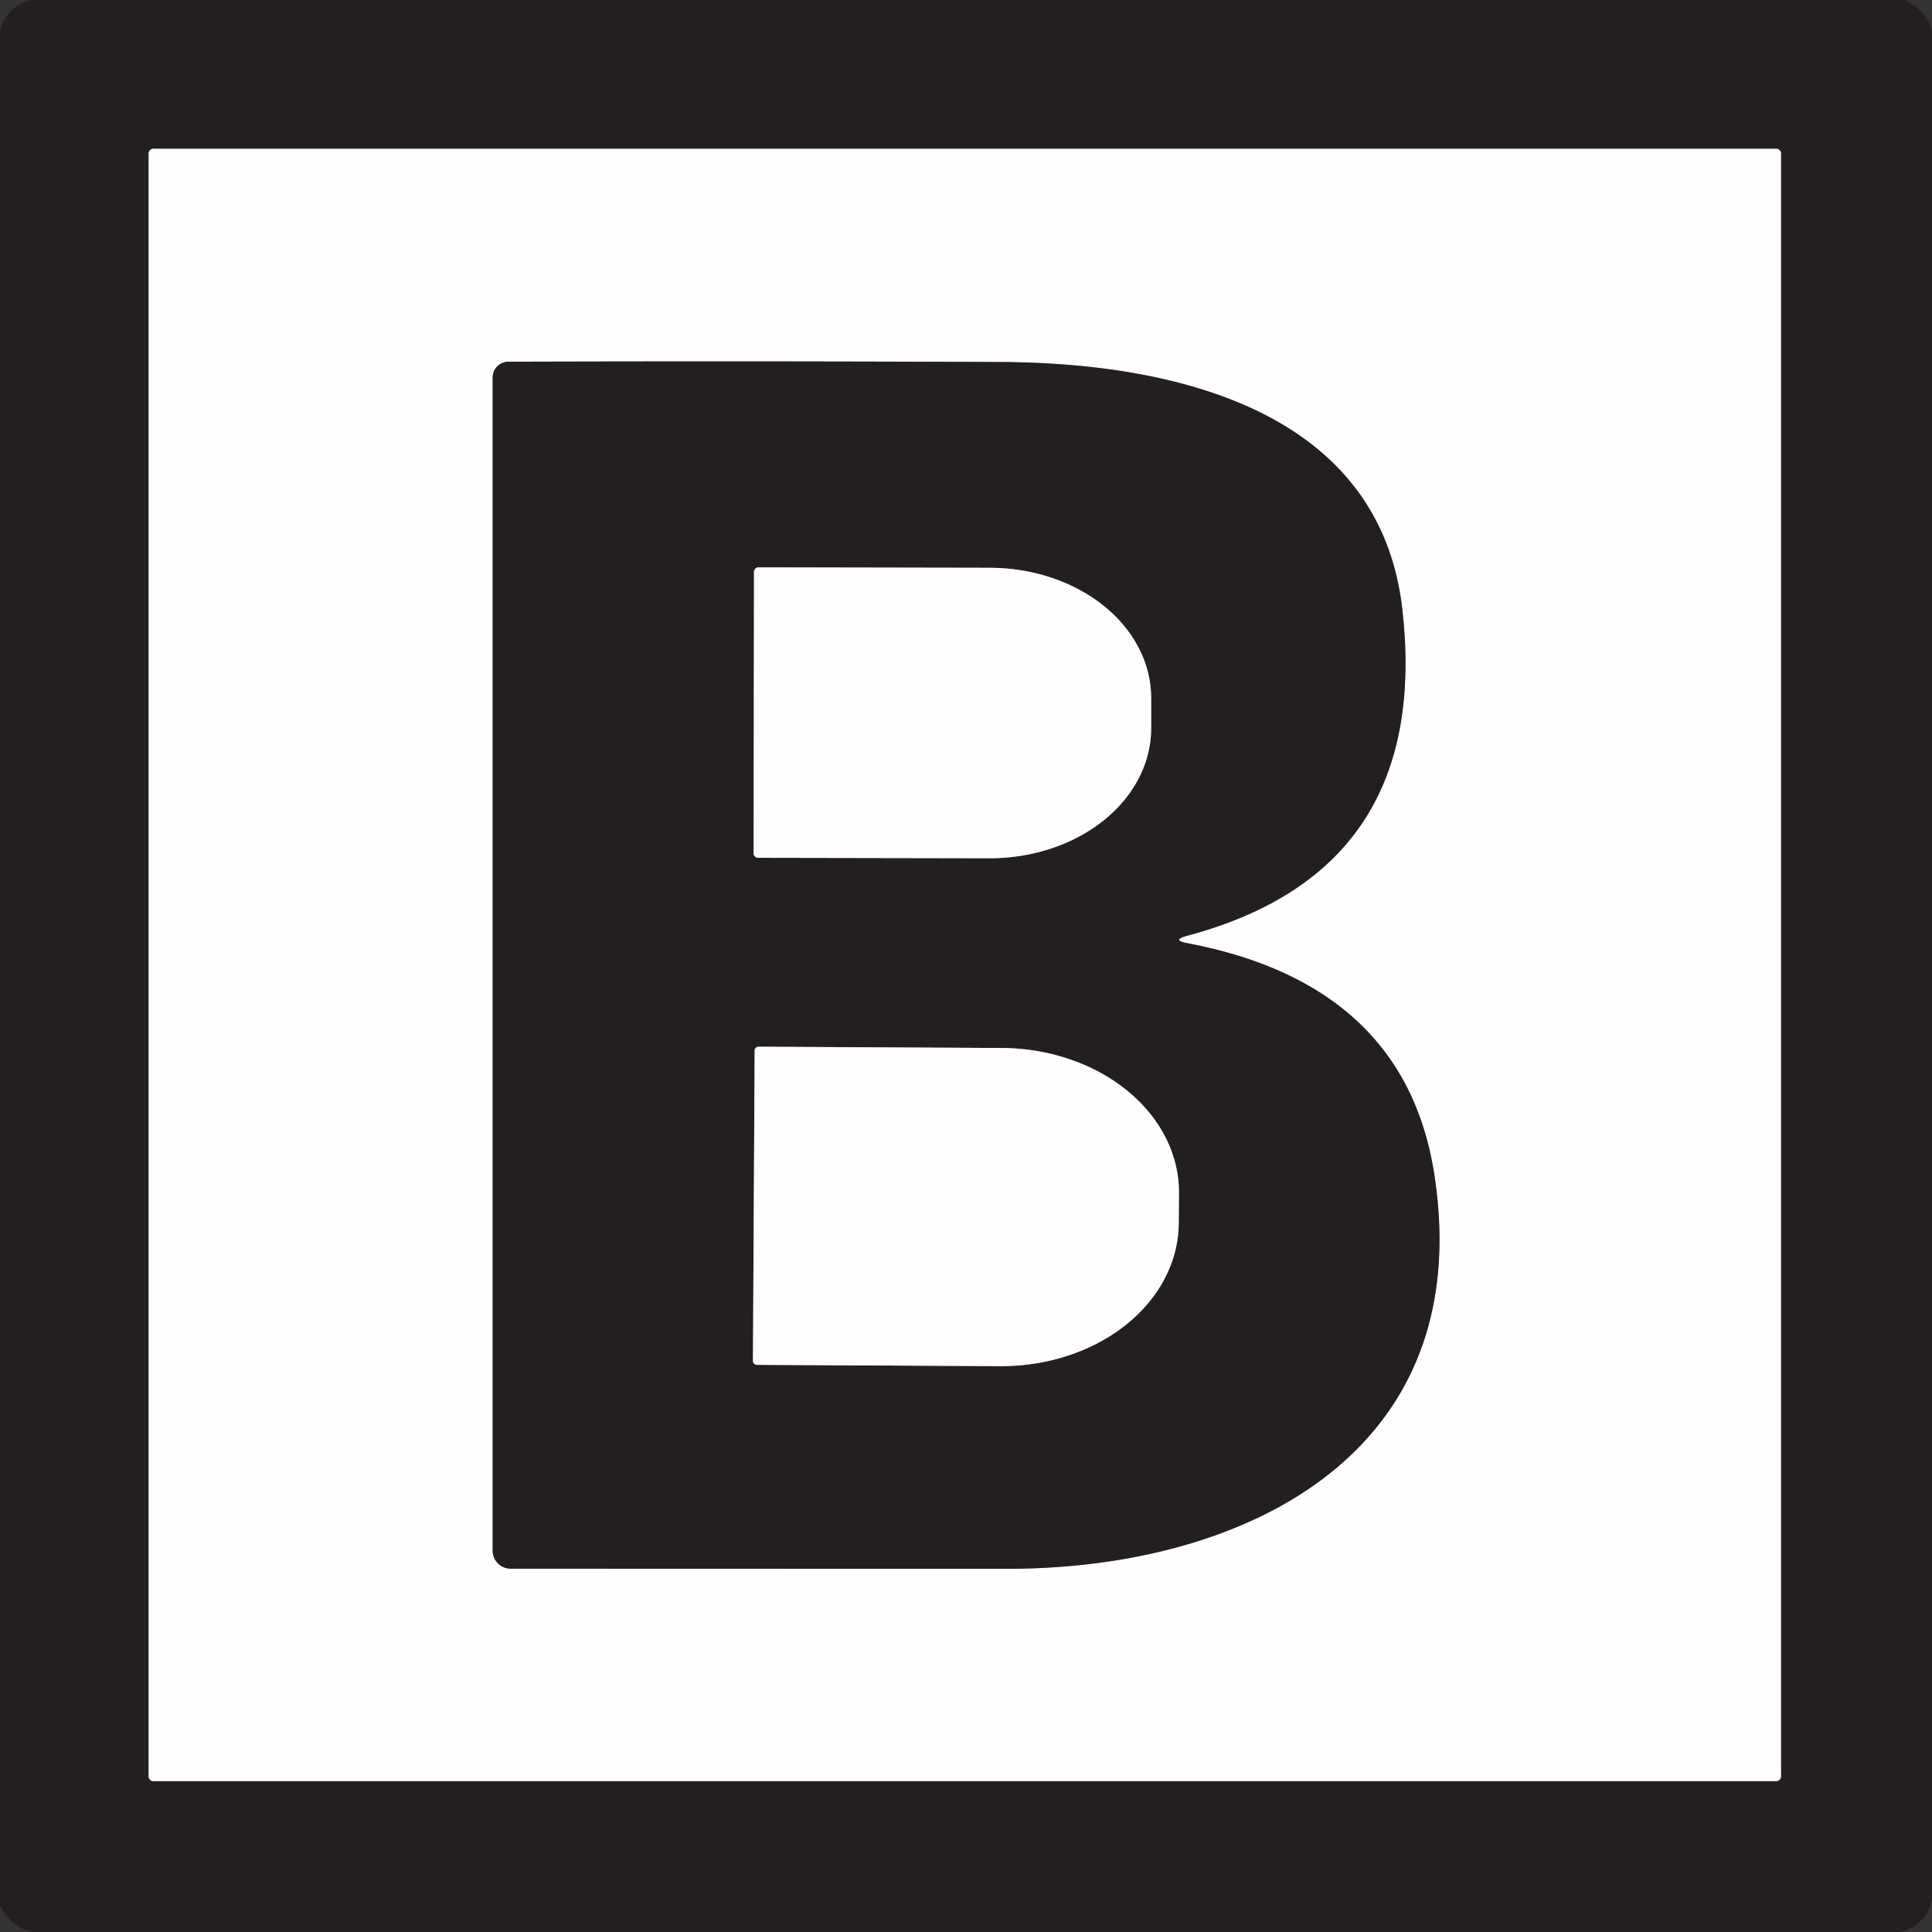 <?xml version="1.0" encoding="UTF-8" standalone="no"?>
<!DOCTYPE svg PUBLIC "-//W3C//DTD SVG 1.1//EN" "http://www.w3.org/Graphics/SVG/1.1/DTD/svg11.dtd">
<svg xmlns="http://www.w3.org/2000/svg" version="1.1" viewBox="0.00 0.00 180.00 180.00">
<rect x="0.00" y="0.00" width="180.00" height="180.00" fill="#333333" stroke="none"/>
<g stroke-width="2.00" fill="none" stroke-linecap="butt">
<path stroke="#918f8f" vector-effect="non-scaling-stroke" d="
  M 165.93 14.30
  A 0.44 0.44 0.0 0 0 165.49 13.86
  L 14.29 13.86
  A 0.44 0.44 0.0 0 0 13.85 14.30
  L 13.85 165.50
  A 0.44 0.44 0.0 0 0 14.29 165.94
  L 165.49 165.94
  A 0.44 0.44 0.0 0 0 165.93 165.50
  L 165.93 14.30"
/>
<path stroke="#918f8f" vector-effect="non-scaling-stroke" d="
  M 110.61 87.18
  Q 133.41 81.09 130.65 56.77
  C 128.50 37.86 108.67 33.80 93.25 33.73
  Q 71.20 33.63 47.38 33.70
  A 1.48 1.48 0.0 0 0 45.90 35.18
  L 45.90 144.47
  A 1.69 1.68 0.2 0 0 47.58 146.15
  Q 74.43 146.16 93.85 146.16
  C 115.84 146.16 137.59 135.54 133.65 109.55
  C 131.72 96.78 123.08 90.24 110.64 87.88
  Q 109.10 87.59 110.61 87.18"
/>
<path stroke="#918f8f" vector-effect="non-scaling-stroke" d="
  M 70.25 53.28
  L 70.21 79.50
  A 0.42 0.42 0.0 0 0 70.63 79.92
  L 92.19 79.96
  A 15.04 12.12 0.1 0 0 107.25 67.86
  L 107.25 65.04
  A 15.04 12.12 0.1 0 0 92.23 52.90
  L 70.67 52.86
  A 0.42 0.42 0.0 0 0 70.25 53.28"
/>
<path stroke="#918f8f" vector-effect="non-scaling-stroke" d="
  M 70.31 97.89
  L 70.15 126.79
  A 0.37 0.37 0.0 0 0 70.52 127.16
  L 93.18 127.28
  A 16.57 13.41 0.3 0 0 109.82 113.95
  L 109.84 111.13
  A 16.57 13.41 0.3 0 0 93.34 97.64
  L 70.68 97.52
  A 0.37 0.37 0.0 0 0 70.31 97.89"
/>
</g>
<path fill="#231f20" d="
  M 177.43 0.00
  Q 179.47 0.90 180.00 2.92
  L 180.00 176.93
  Q 179.49 179.36 177.03 180.00
  L 3.01 180.00
  Q 1.05 179.57 0.00 177.53
  L 0.00 2.85
  Q 0.63 0.57 2.93 0.00
  L 177.43 0.00
  Z
  M 165.93 14.30
  A 0.44 0.44 0.0 0 0 165.49 13.86
  L 14.29 13.86
  A 0.44 0.44 0.0 0 0 13.85 14.30
  L 13.85 165.50
  A 0.44 0.44 0.0 0 0 14.29 165.94
  L 165.49 165.94
  A 0.44 0.44 0.0 0 0 165.93 165.50
  L 165.93 14.30
  Z"
/>
<path fill="#fefefe" d="
  M 165.93 165.50
  A 0.44 0.44 0.0 0 1 165.49 165.94
  L 14.29 165.94
  A 0.44 0.44 0.0 0 1 13.85 165.50
  L 13.85 14.30
  A 0.44 0.44 0.0 0 1 14.29 13.86
  L 165.49 13.86
  A 0.44 0.44 0.0 0 1 165.93 14.30
  L 165.93 165.50
  Z
  M 110.61 87.18
  Q 133.41 81.09 130.65 56.77
  C 128.50 37.86 108.67 33.80 93.25 33.73
  Q 71.20 33.63 47.38 33.70
  A 1.48 1.48 0.0 0 0 45.90 35.18
  L 45.90 144.47
  A 1.69 1.68 0.2 0 0 47.58 146.15
  Q 74.43 146.16 93.85 146.16
  C 115.84 146.16 137.59 135.54 133.65 109.55
  C 131.72 96.78 123.08 90.24 110.64 87.88
  Q 109.10 87.59 110.61 87.18
  Z"
/>
<path fill="#231f20" d="
  M 110.61 87.18
  Q 109.10 87.59 110.64 87.88
  C 123.08 90.24 131.72 96.78 133.65 109.55
  C 137.59 135.54 115.84 146.16 93.85 146.16
  Q 74.43 146.16 47.58 146.15
  A 1.69 1.68 0.2 0 1 45.90 144.47
  L 45.90 35.18
  A 1.48 1.48 0.0 0 1 47.38 33.70
  Q 71.20 33.63 93.25 33.73
  C 108.67 33.80 128.50 37.86 130.65 56.77
  Q 133.41 81.09 110.61 87.18
  Z
  M 70.25 53.28
  L 70.21 79.50
  A 0.42 0.42 0.0 0 0 70.63 79.92
  L 92.19 79.96
  A 15.04 12.12 0.1 0 0 107.25 67.86
  L 107.25 65.04
  A 15.04 12.12 0.1 0 0 92.23 52.90
  L 70.67 52.86
  A 0.42 0.42 0.0 0 0 70.25 53.28
  Z
  M 70.31 97.89
  L 70.15 126.79
  A 0.37 0.37 0.0 0 0 70.52 127.16
  L 93.18 127.28
  A 16.57 13.41 0.3 0 0 109.82 113.95
  L 109.84 111.13
  A 16.57 13.41 0.3 0 0 93.34 97.64
  L 70.68 97.52
  A 0.37 0.37 0.0 0 0 70.31 97.89
  Z"
/>
<path fill="#fefefe" d="
  M 70.25 53.28
  A 0.42 0.42 0.0 0 1 70.67 52.86
  L 92.23 52.90
  A 15.04 12.12 0.1 0 1 107.25 65.04
  L 107.25 67.86
  A 15.04 12.12 0.1 0 1 92.19 79.96
  L 70.63 79.92
  A 0.42 0.42 0.0 0 1 70.21 79.50
  L 70.25 53.28
  Z"
/>
<path fill="#fefefe" d="
  M 70.31 97.89
  A 0.37 0.37 0.0 0 1 70.68 97.52
  L 93.34 97.64
  A 16.57 13.41 0.3 0 1 109.84 111.13
  L 109.82 113.95
  A 16.57 13.41 0.3 0 1 93.18 127.28
  L 70.52 127.16
  A 0.37 0.37 0.0 0 1 70.15 126.79
  L 70.31 97.89
  Z"
/>
</svg>
